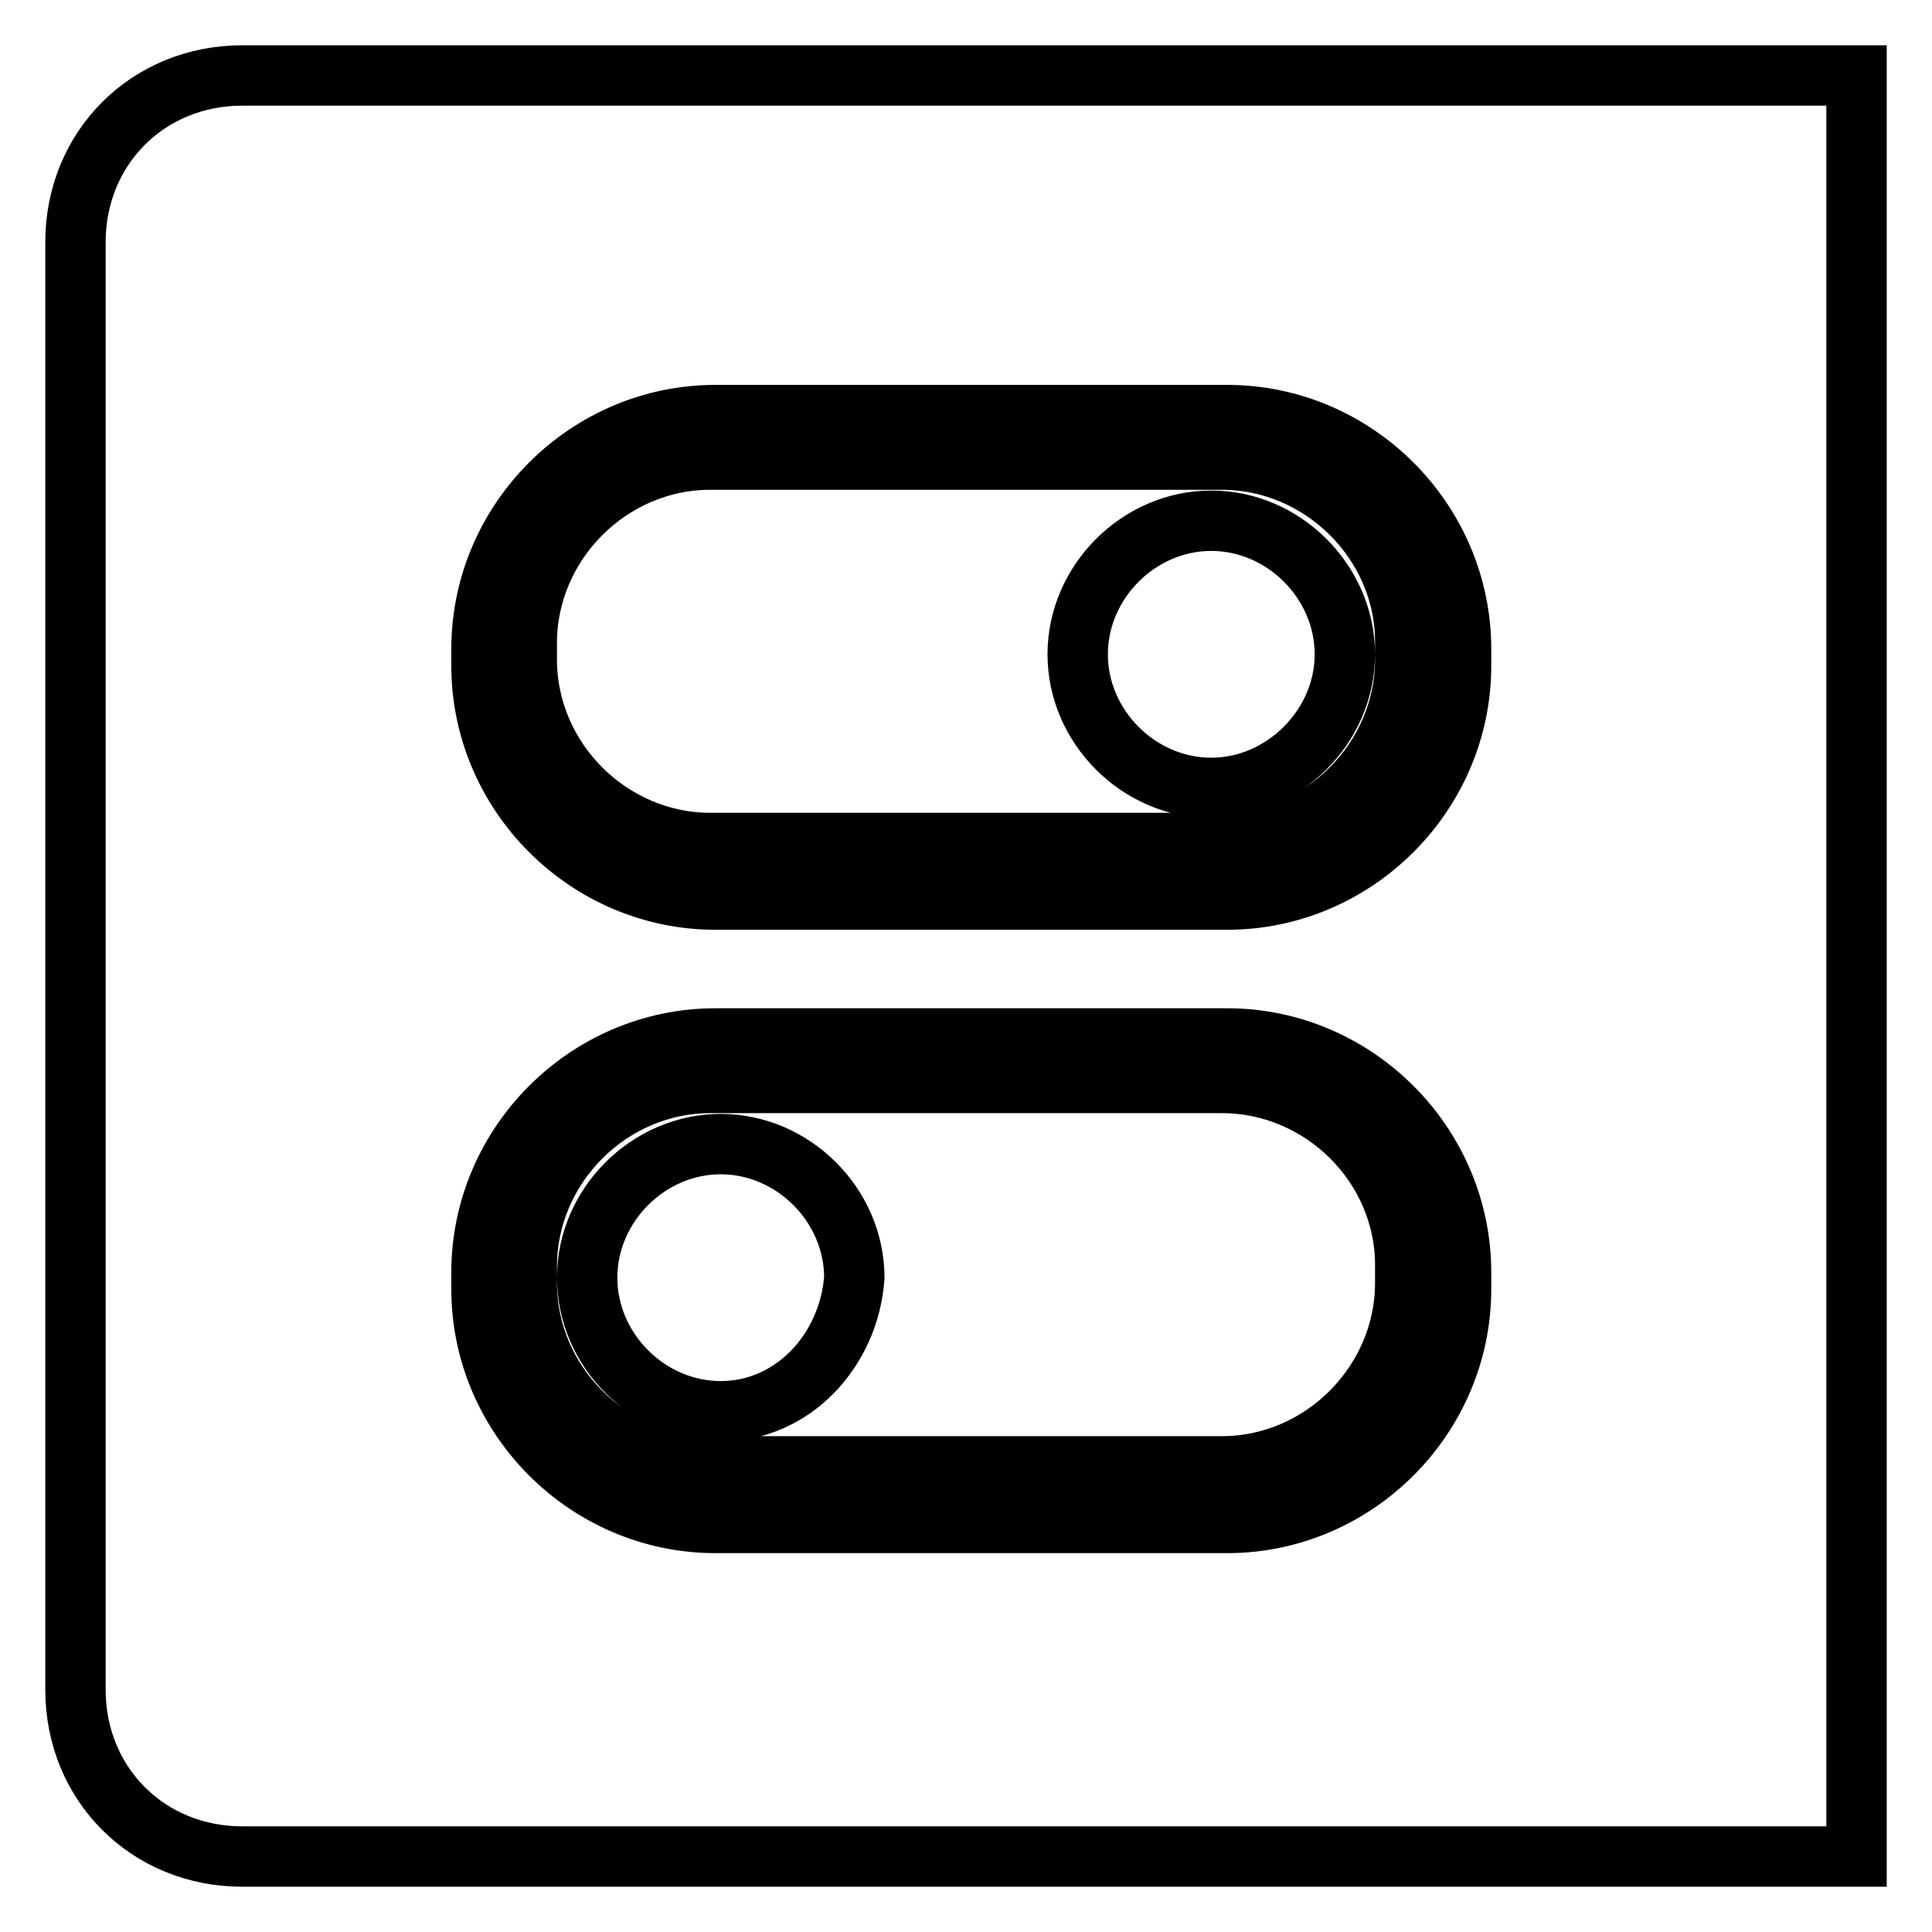 <?xml version="1.0" encoding="utf-8"?>
<!-- Svg Vector Icons : http://www.onlinewebfonts.com/icon -->
<!DOCTYPE svg PUBLIC "-//W3C//DTD SVG 1.1//EN" "http://www.w3.org/Graphics/SVG/1.1/DTD/svg11.dtd">
<svg version="1.1" xmlns="http://www.w3.org/2000/svg" xmlns:xlink="http://www.w3.org/1999/xlink" x="0px" y="0px" viewBox="0 0 256 256" enable-background="new 0 0 256 256" xml:space="preserve">
<g> <path stroke-width="8" fill-opacity="0" stroke="#000000"  d="M161.9,143.5H94.1c-13.3,0-24.3,11.1-24.3,24.3v2.2c0,13.3,11.1,24.3,24.3,24.3h67.8 c13.3,0,24.3-11.1,24.3-24.3v-2.2C186.3,154.5,175.2,143.5,161.9,143.5z M95.5,187c-9.6,0-17.7-8.1-17.7-17.7 c0-9.6,8.1-17.7,17.7-17.7c9.6,0,17.7,8.1,17.7,17.7C112.5,178.9,105.1,187,95.5,187z M161.9,60.9H94.1 c-13.3,0-24.3,11.1-24.3,24.3v2.2c0,13.3,11.1,24.3,24.3,24.3h67.8c13.3,0,24.3-11.1,24.3-24.3v-2.2 C186.3,72,175.2,60.9,161.9,60.9z M160.5,104.4c-9.6,0-17.7-8.1-17.7-17.7c0-9.6,8.1-17.7,17.7-17.7c9.6,0,17.7,8.1,17.7,17.7 C178.2,96.3,170,104.4,160.5,104.4z M32.1,10C19.6,10,10,19.6,10,32.1v191.8c0,12.5,9.6,22.1,22.1,22.1H246V10H32.1z M193.6,170.8 c0,17-14,31-31,31H94.8c-17,0-31-14-31-31v-2.2c0-17,14-31,31-31h67.8c17,0,31,14,31,31V170.8L193.6,170.8z M193.6,88.2 c0,17-14,31-31,31H94.8c-17,0-31-14-31-31V86c0-17,14-31,31-31h67.8c17,0,31,14,31,31V88.2L193.6,88.2z"/></g>
</svg>